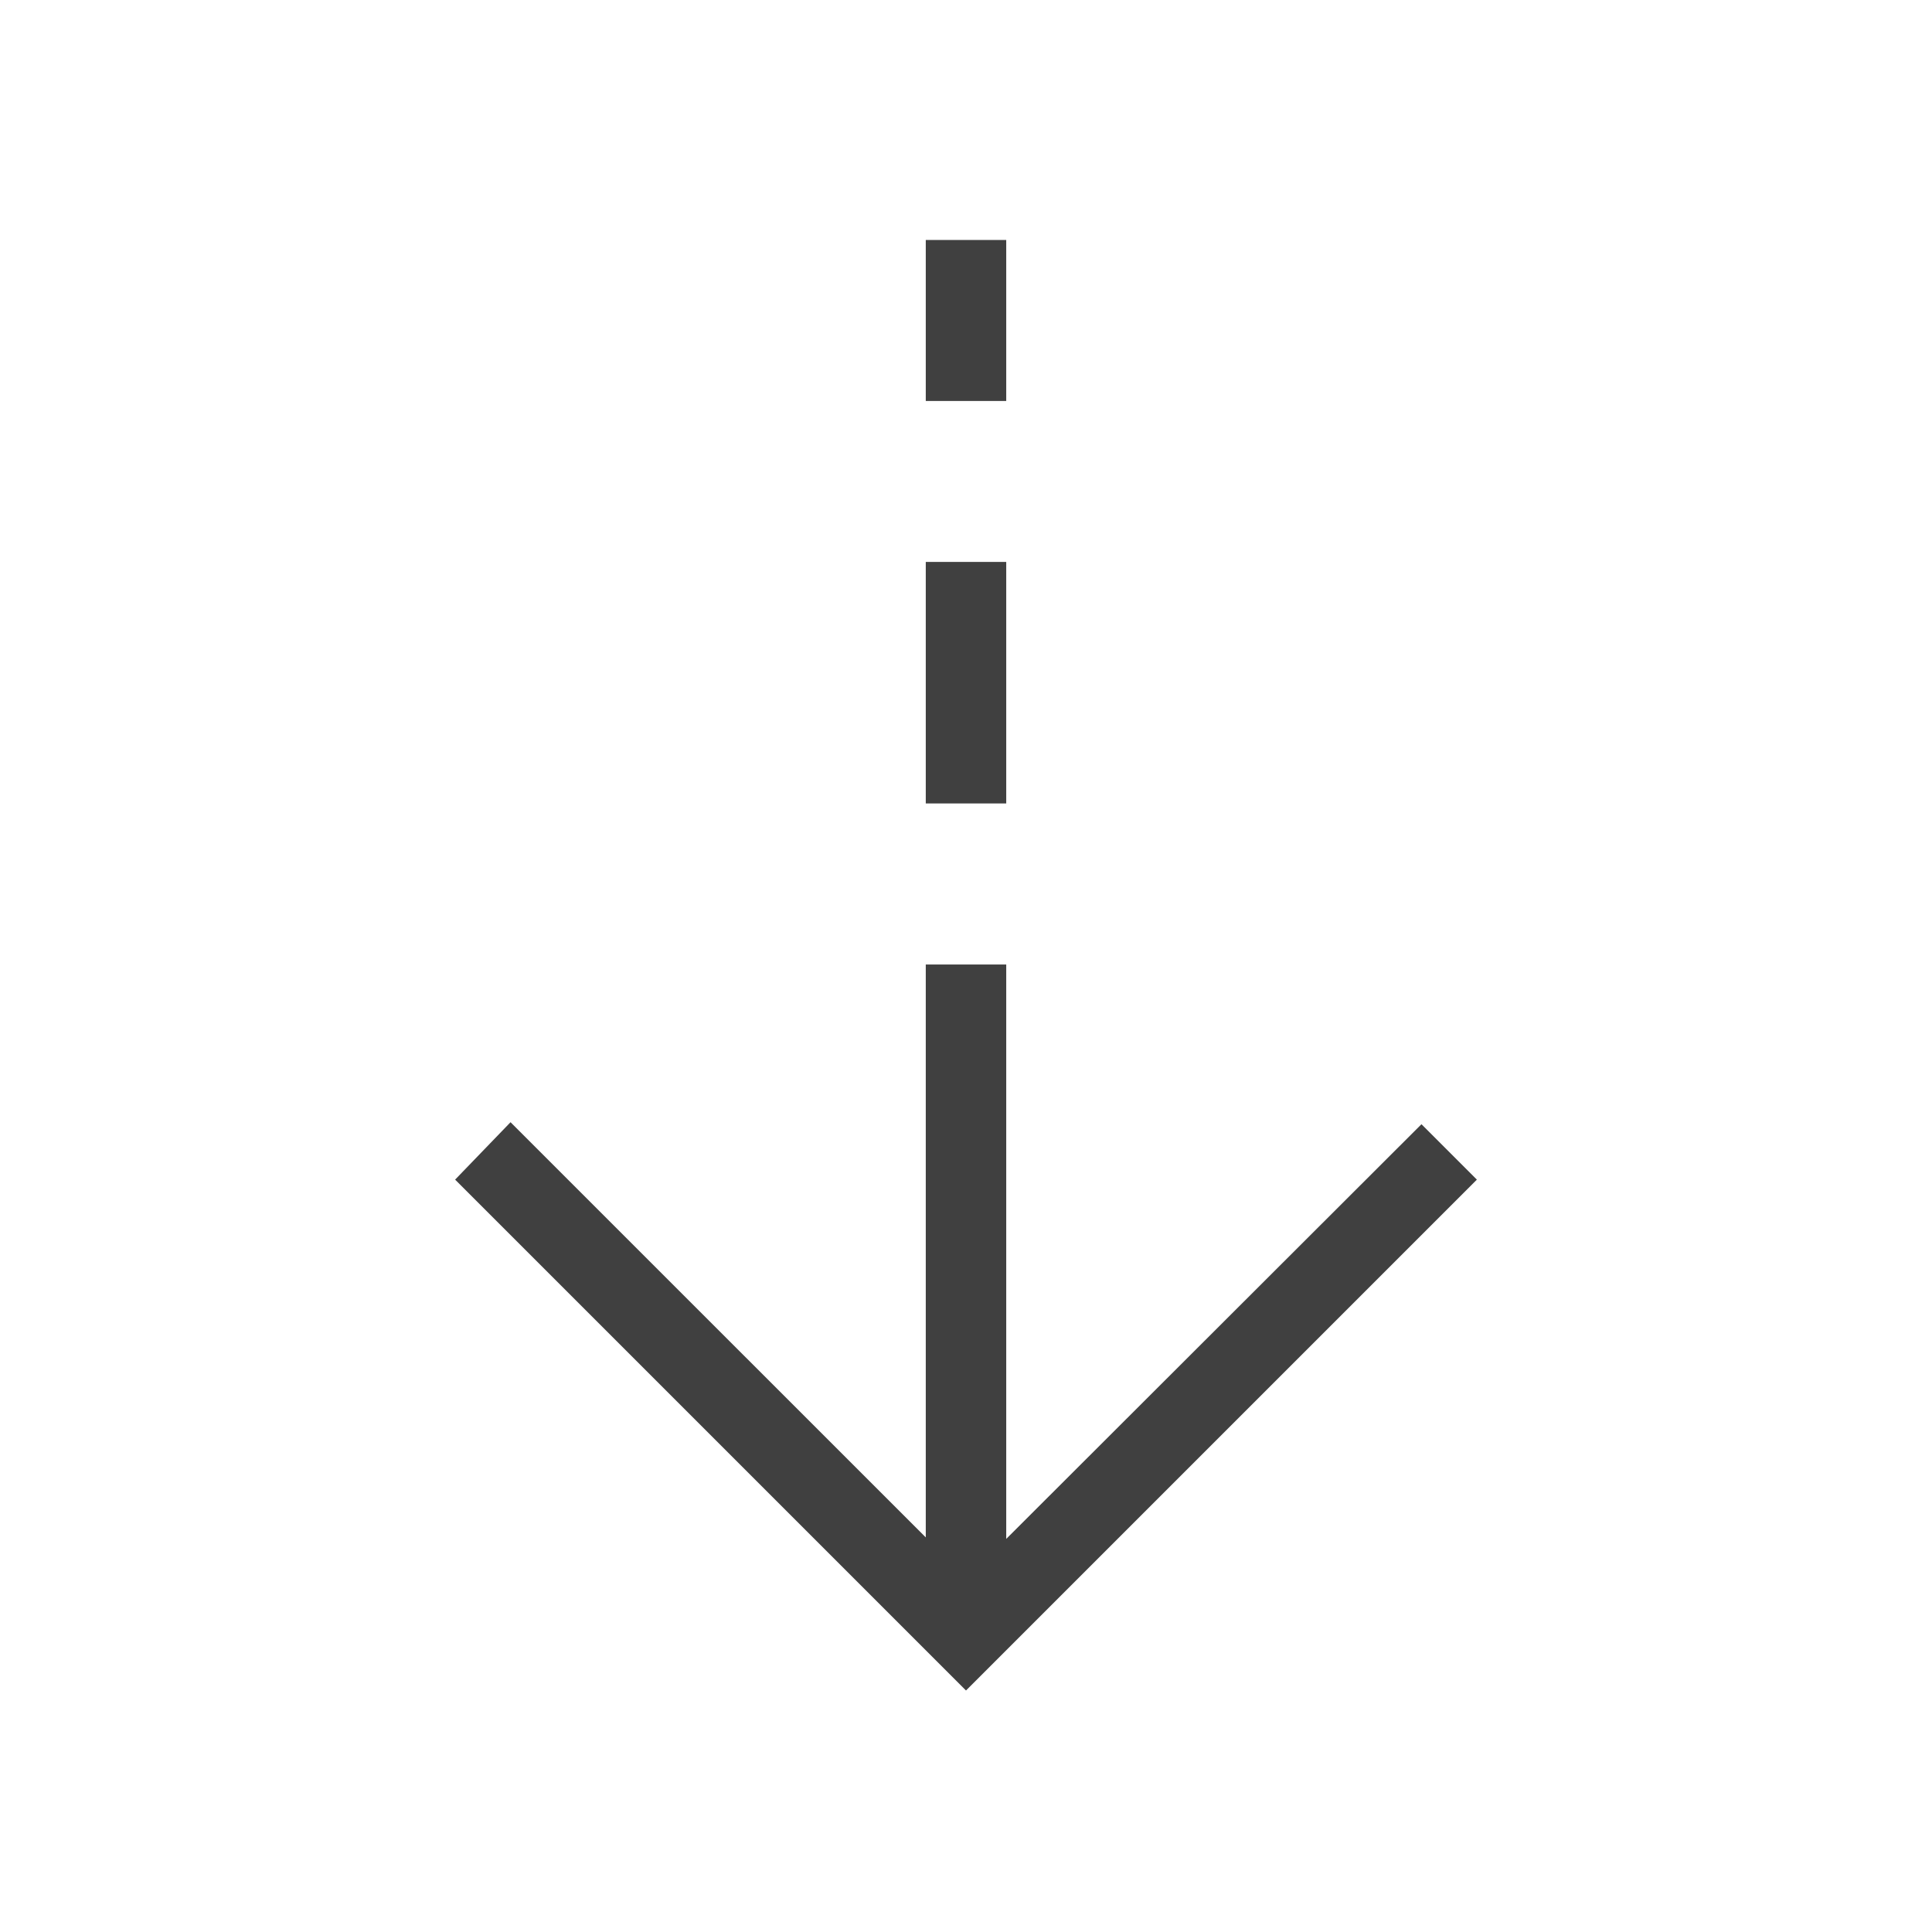 <svg width="28" height="28" viewBox="0 0 28 28" fill="none" xmlns="http://www.w3.org/2000/svg">
<mask id="mask0_2028_240" style="mask-type:alpha" maskUnits="userSpaceOnUse" x="0" y="0" width="28" height="28">
<rect width="28" height="28" fill="#D9D9D9"/>
</mask>
<g mask="url(#mask0_2028_240)">
<path d="M14 24.5L6.596 17.096L7.399 16.264L13.417 22.281V13.978H14.583V22.303L20.601 16.293L21.404 17.096L14 24.5ZM13.417 11.644V8.144H14.583V11.644H13.417ZM13.417 5.811V3.478H14.583V5.811H13.417Z" fill="#404040"/>
</g>
</svg>
